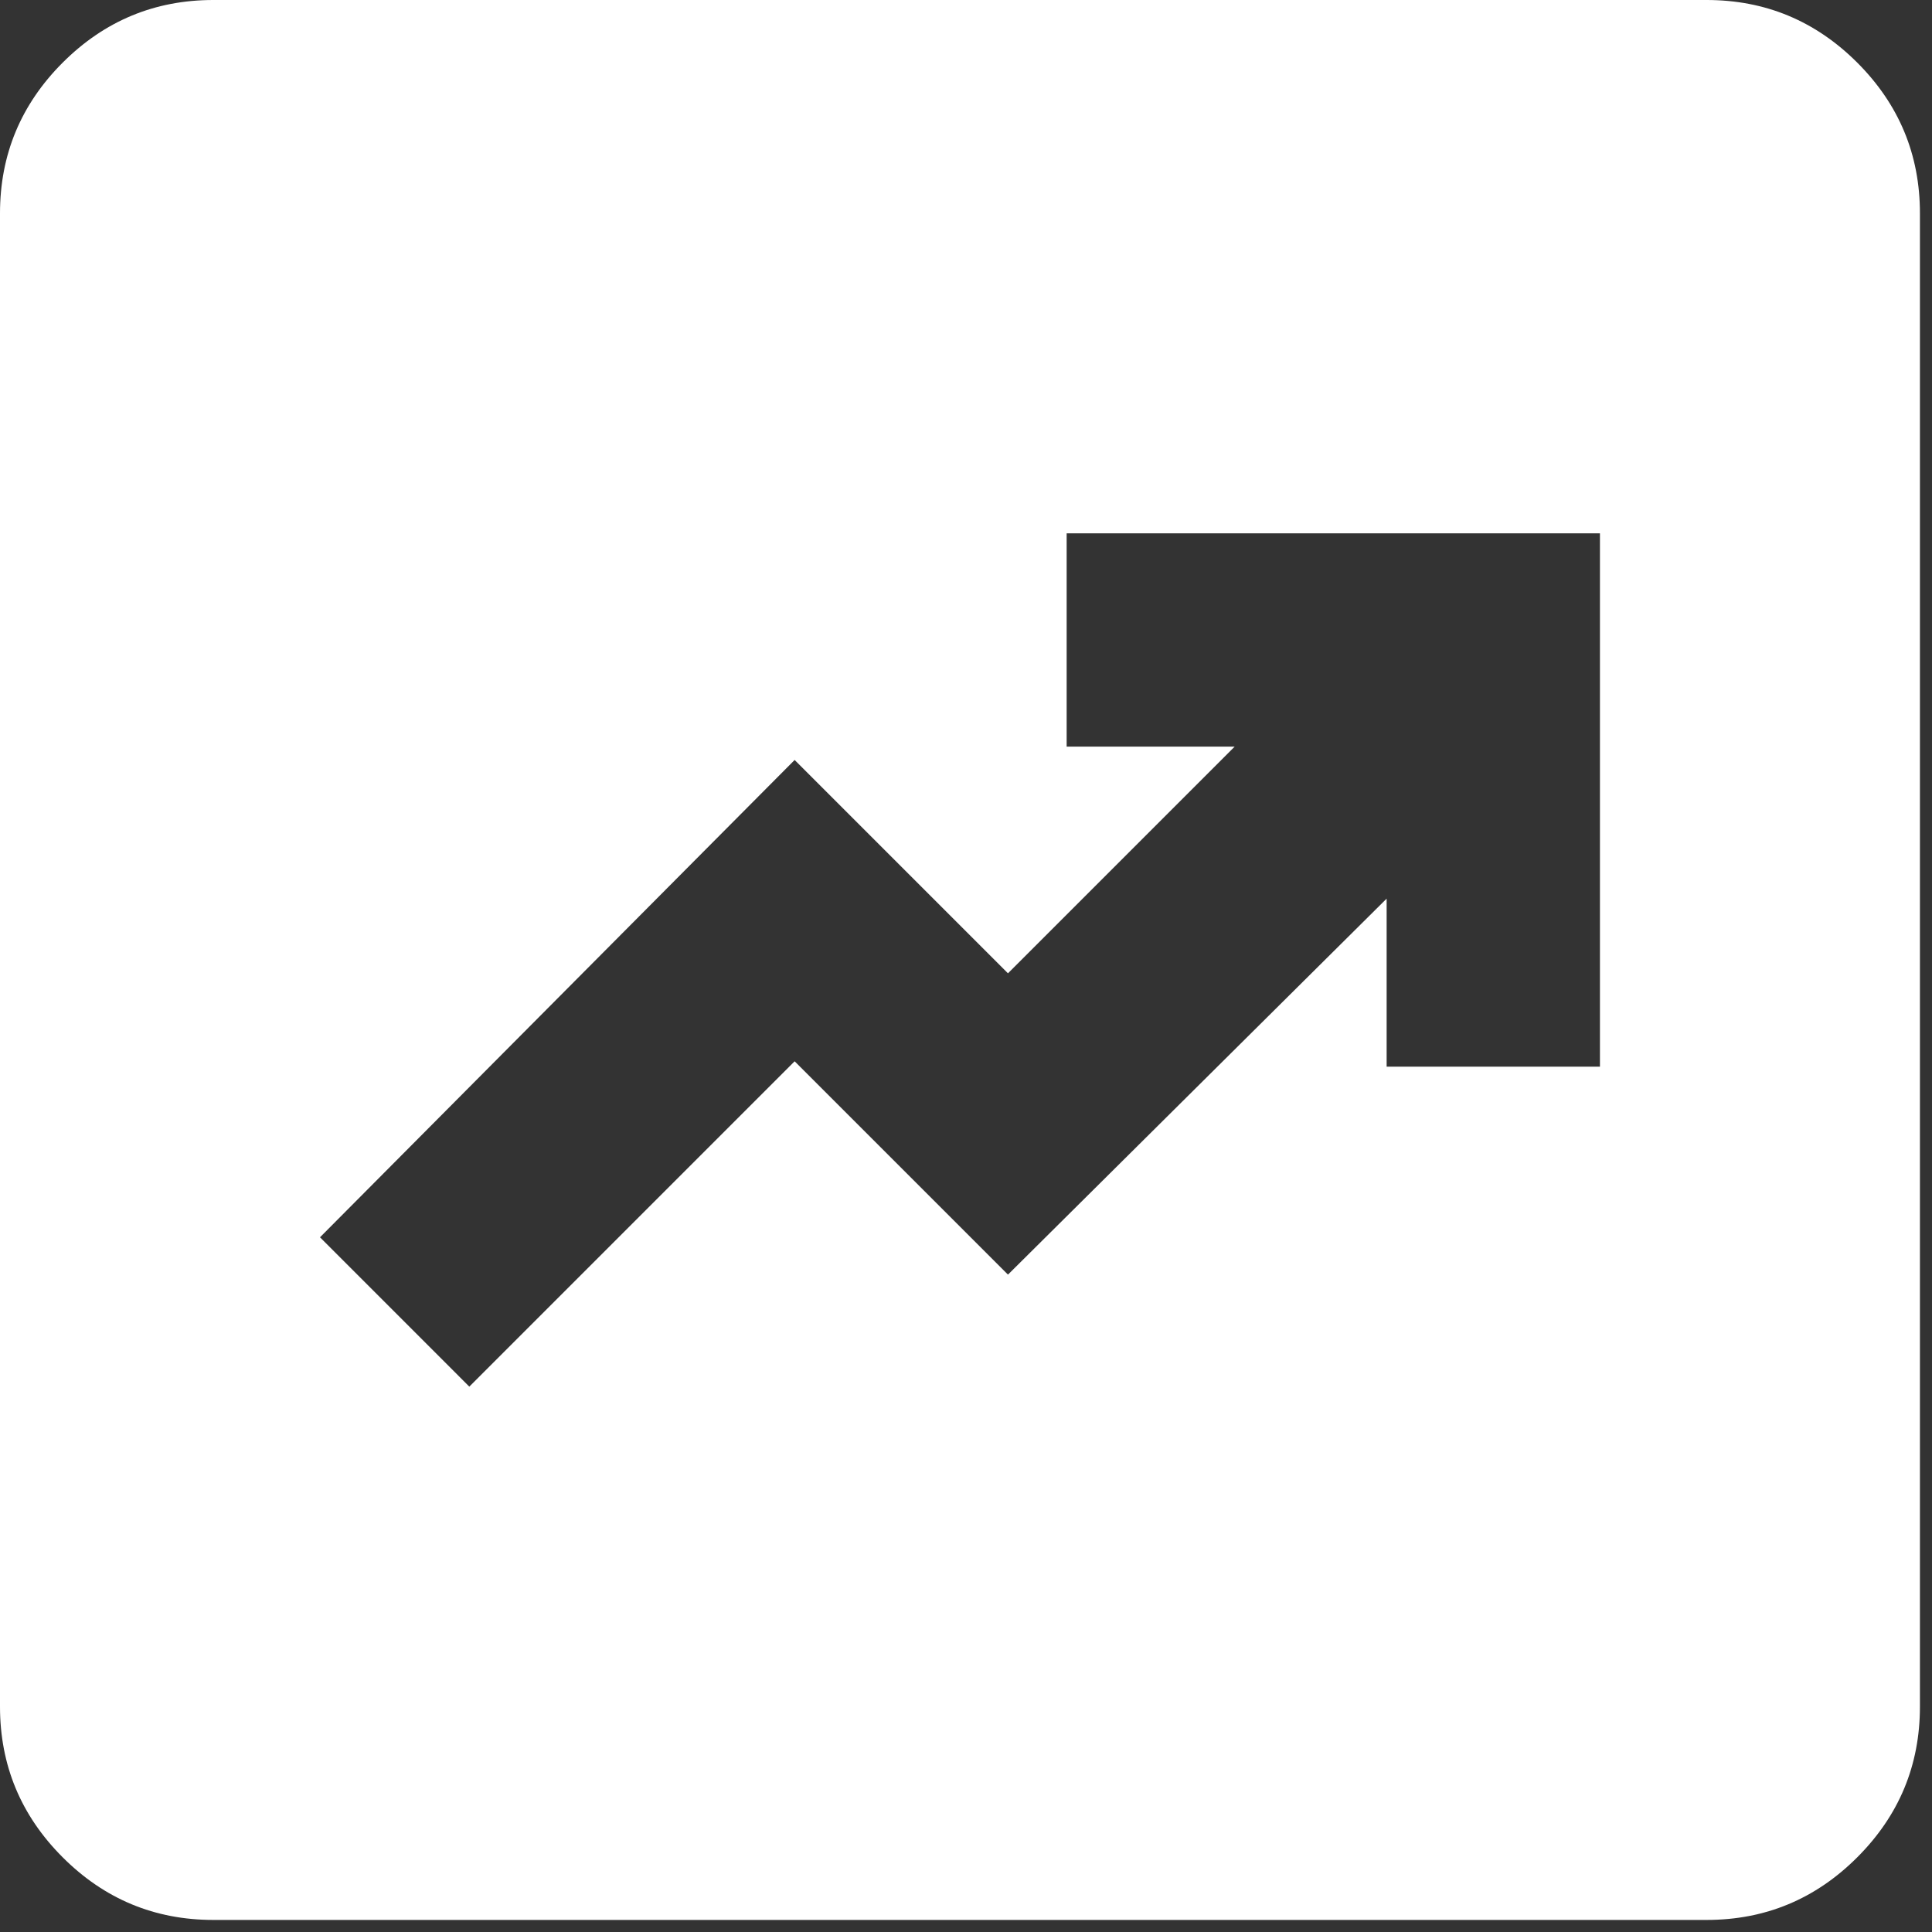 <?xml version="1.0" encoding="UTF-8"?> <svg xmlns="http://www.w3.org/2000/svg" width="86" height="86" viewBox="0 0 86 86" fill="none"><rect x="0" y="0" width="86" height="86" fill="#333333" stroke="none"/><path d="M20.891 61.724L35.372 47.242L44.868 56.738L61.724 40.002V47.48H71.219V23.74H47.48V33.236H54.958L44.868 43.325L35.372 33.829L14.244 55.076L20.891 61.724ZM9.496 85.463C6.885 85.463 4.649 84.534 2.789 82.674C0.93 80.814 0 78.579 0 75.967V9.496C0 6.885 0.93 4.649 2.789 2.789C4.649 0.93 6.885 0 9.496 0H75.967C78.579 0 80.814 0.93 82.674 2.789C84.534 4.649 85.463 6.885 85.463 9.496V75.967C85.463 78.579 84.534 80.814 82.674 82.674C80.814 84.534 78.579 85.463 75.967 85.463H9.496Z" fill="white"></path></svg> 